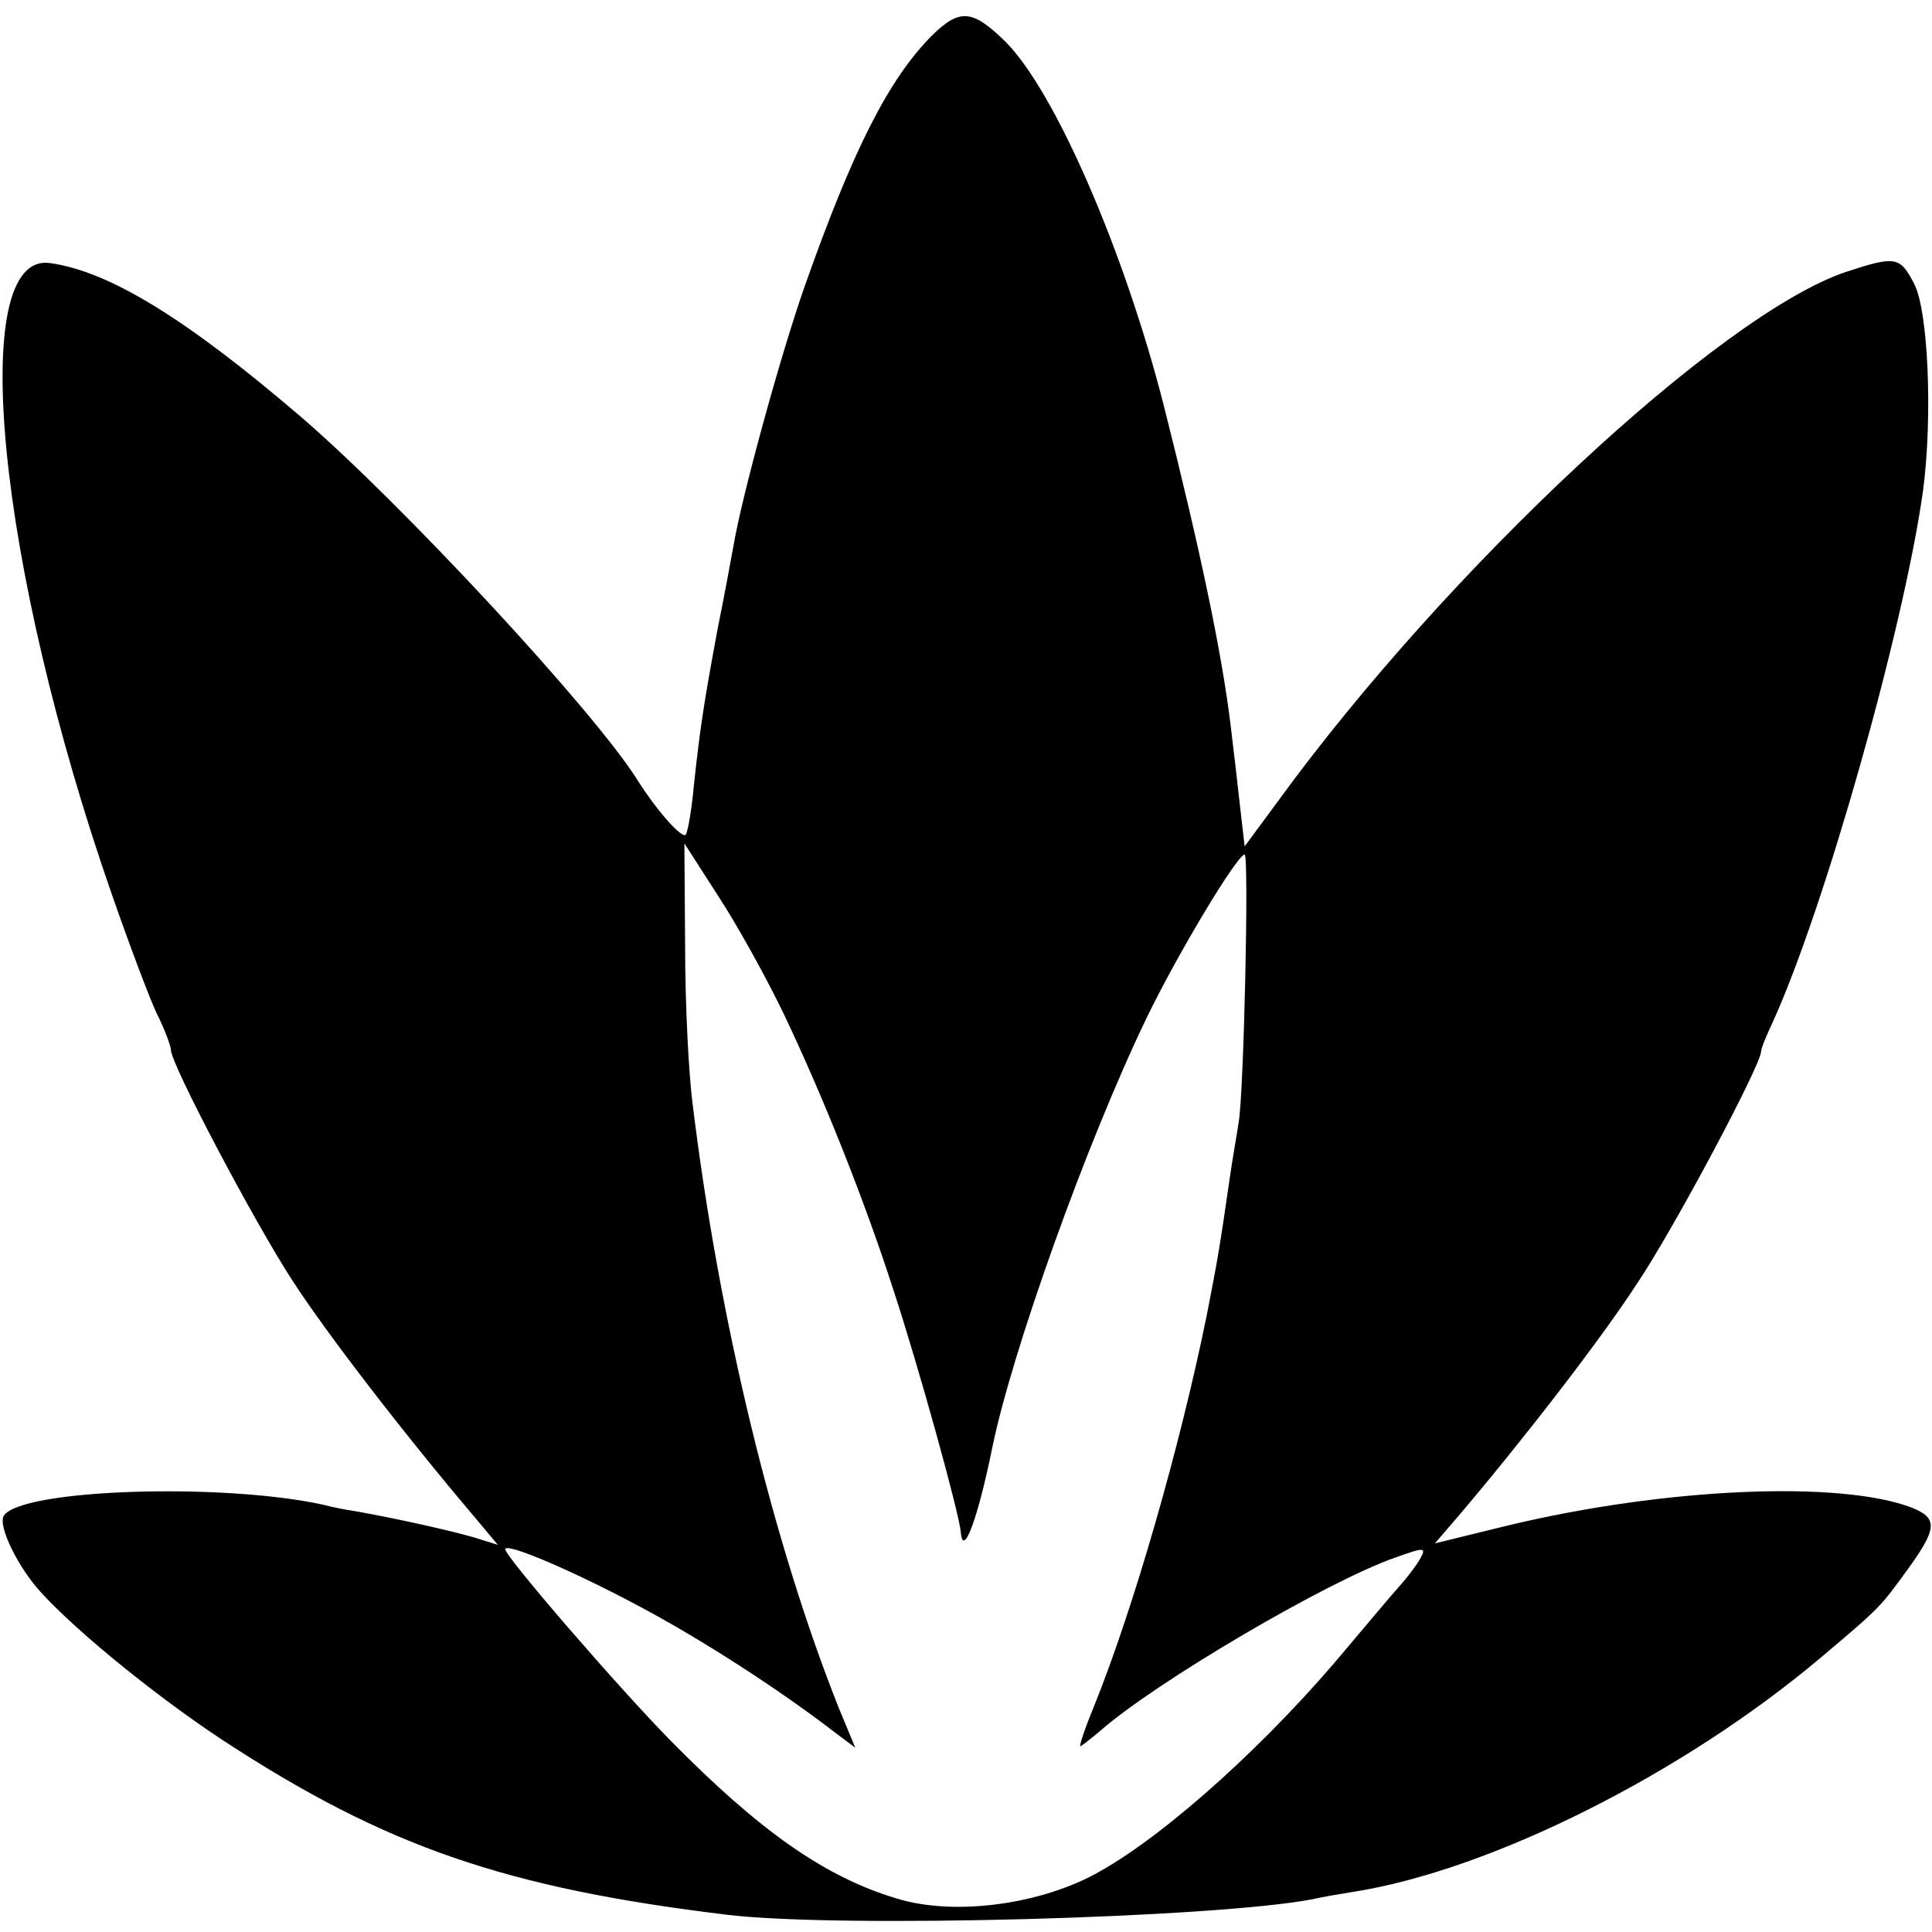 <?xml version="1.0" standalone="no"?>
<!DOCTYPE svg PUBLIC "-//W3C//DTD SVG 20010904//EN"
 "http://www.w3.org/TR/2001/REC-SVG-20010904/DTD/svg10.dtd">
<svg version="1.0" xmlns="http://www.w3.org/2000/svg"
 width="260pt" height="260pt" viewBox="0 0 260 260"
 preserveAspectRatio="xMidYMid meet">
<g transform="translate(0,260) scale(0.1,-0.1)"
fill="#000000" stroke="none">
<path d="M1255 2553 c-59 -59 -107 -154 -172 -338 -33 -94 -85 -284 -96 -350
-3 -16 -12 -66 -21 -110 -19 -102 -24 -136 -32 -210 -3 -33 -8 -63 -11 -68 -4
-7 -37 29 -65 73 -58 93 -318 373 -453 489 -154 132 -258 196 -338 207 -112
15 -71 -407 84 -851 23 -66 50 -138 60 -159 11 -22 19 -44 19 -49 0 -19 113
-233 164 -311 46 -71 150 -206 245 -318 l31 -37 -32 10 c-31 9 -102 25 -158
35 -14 2 -34 6 -45 9 -137 30 -408 21 -430 -15 -8 -14 20 -71 52 -105 52 -56
158 -141 243 -197 220 -144 382 -199 680 -235 153 -18 654 -4 786 21 12 3 37
7 55 10 185 29 444 159 629 315 83 70 80 68 118 120 39 54 40 68 5 82 -96 37
-332 27 -544 -24 l-98 -24 31 36 c90 106 191 237 240 312 50 74 168 296 168
314 0 4 7 21 15 38 70 153 177 531 203 717 13 99 7 242 -12 278 -19 37 -25 38
-92 16 -169 -57 -537 -400 -764 -712 l-45 -61 -6 52 c-3 28 -9 79 -13 112 -12
98 -41 236 -90 430 -53 207 -146 422 -213 489 -44 43 -61 45 -98 9z m-200
-1318 c51 -107 107 -246 147 -370 34 -103 89 -302 91 -327 3 -36 23 19 42 112
26 129 127 412 208 580 41 85 122 220 132 220 6 0 -1 -319 -8 -360 -2 -14 -8
-47 -12 -75 -13 -90 -16 -109 -31 -185 -36 -177 -98 -393 -152 -527 -12 -29
-20 -53 -18 -53 1 0 14 10 27 21 74 65 305 201 397 233 39 14 42 14 33 -2 -5
-9 -18 -26 -28 -37 -10 -11 -40 -47 -68 -80 -105 -127 -242 -251 -334 -303
-78 -45 -196 -61 -274 -37 -97 29 -185 91 -305 213 -68 69 -222 247 -222 257
0 10 91 -29 179 -76 85 -45 190 -113 264 -170 l28 -21 -22 53 c-88 221 -161
519 -197 814 -5 38 -10 132 -10 210 l-1 140 45 -70 c25 -38 65 -110 89 -160z"/>
</g>
</svg>
